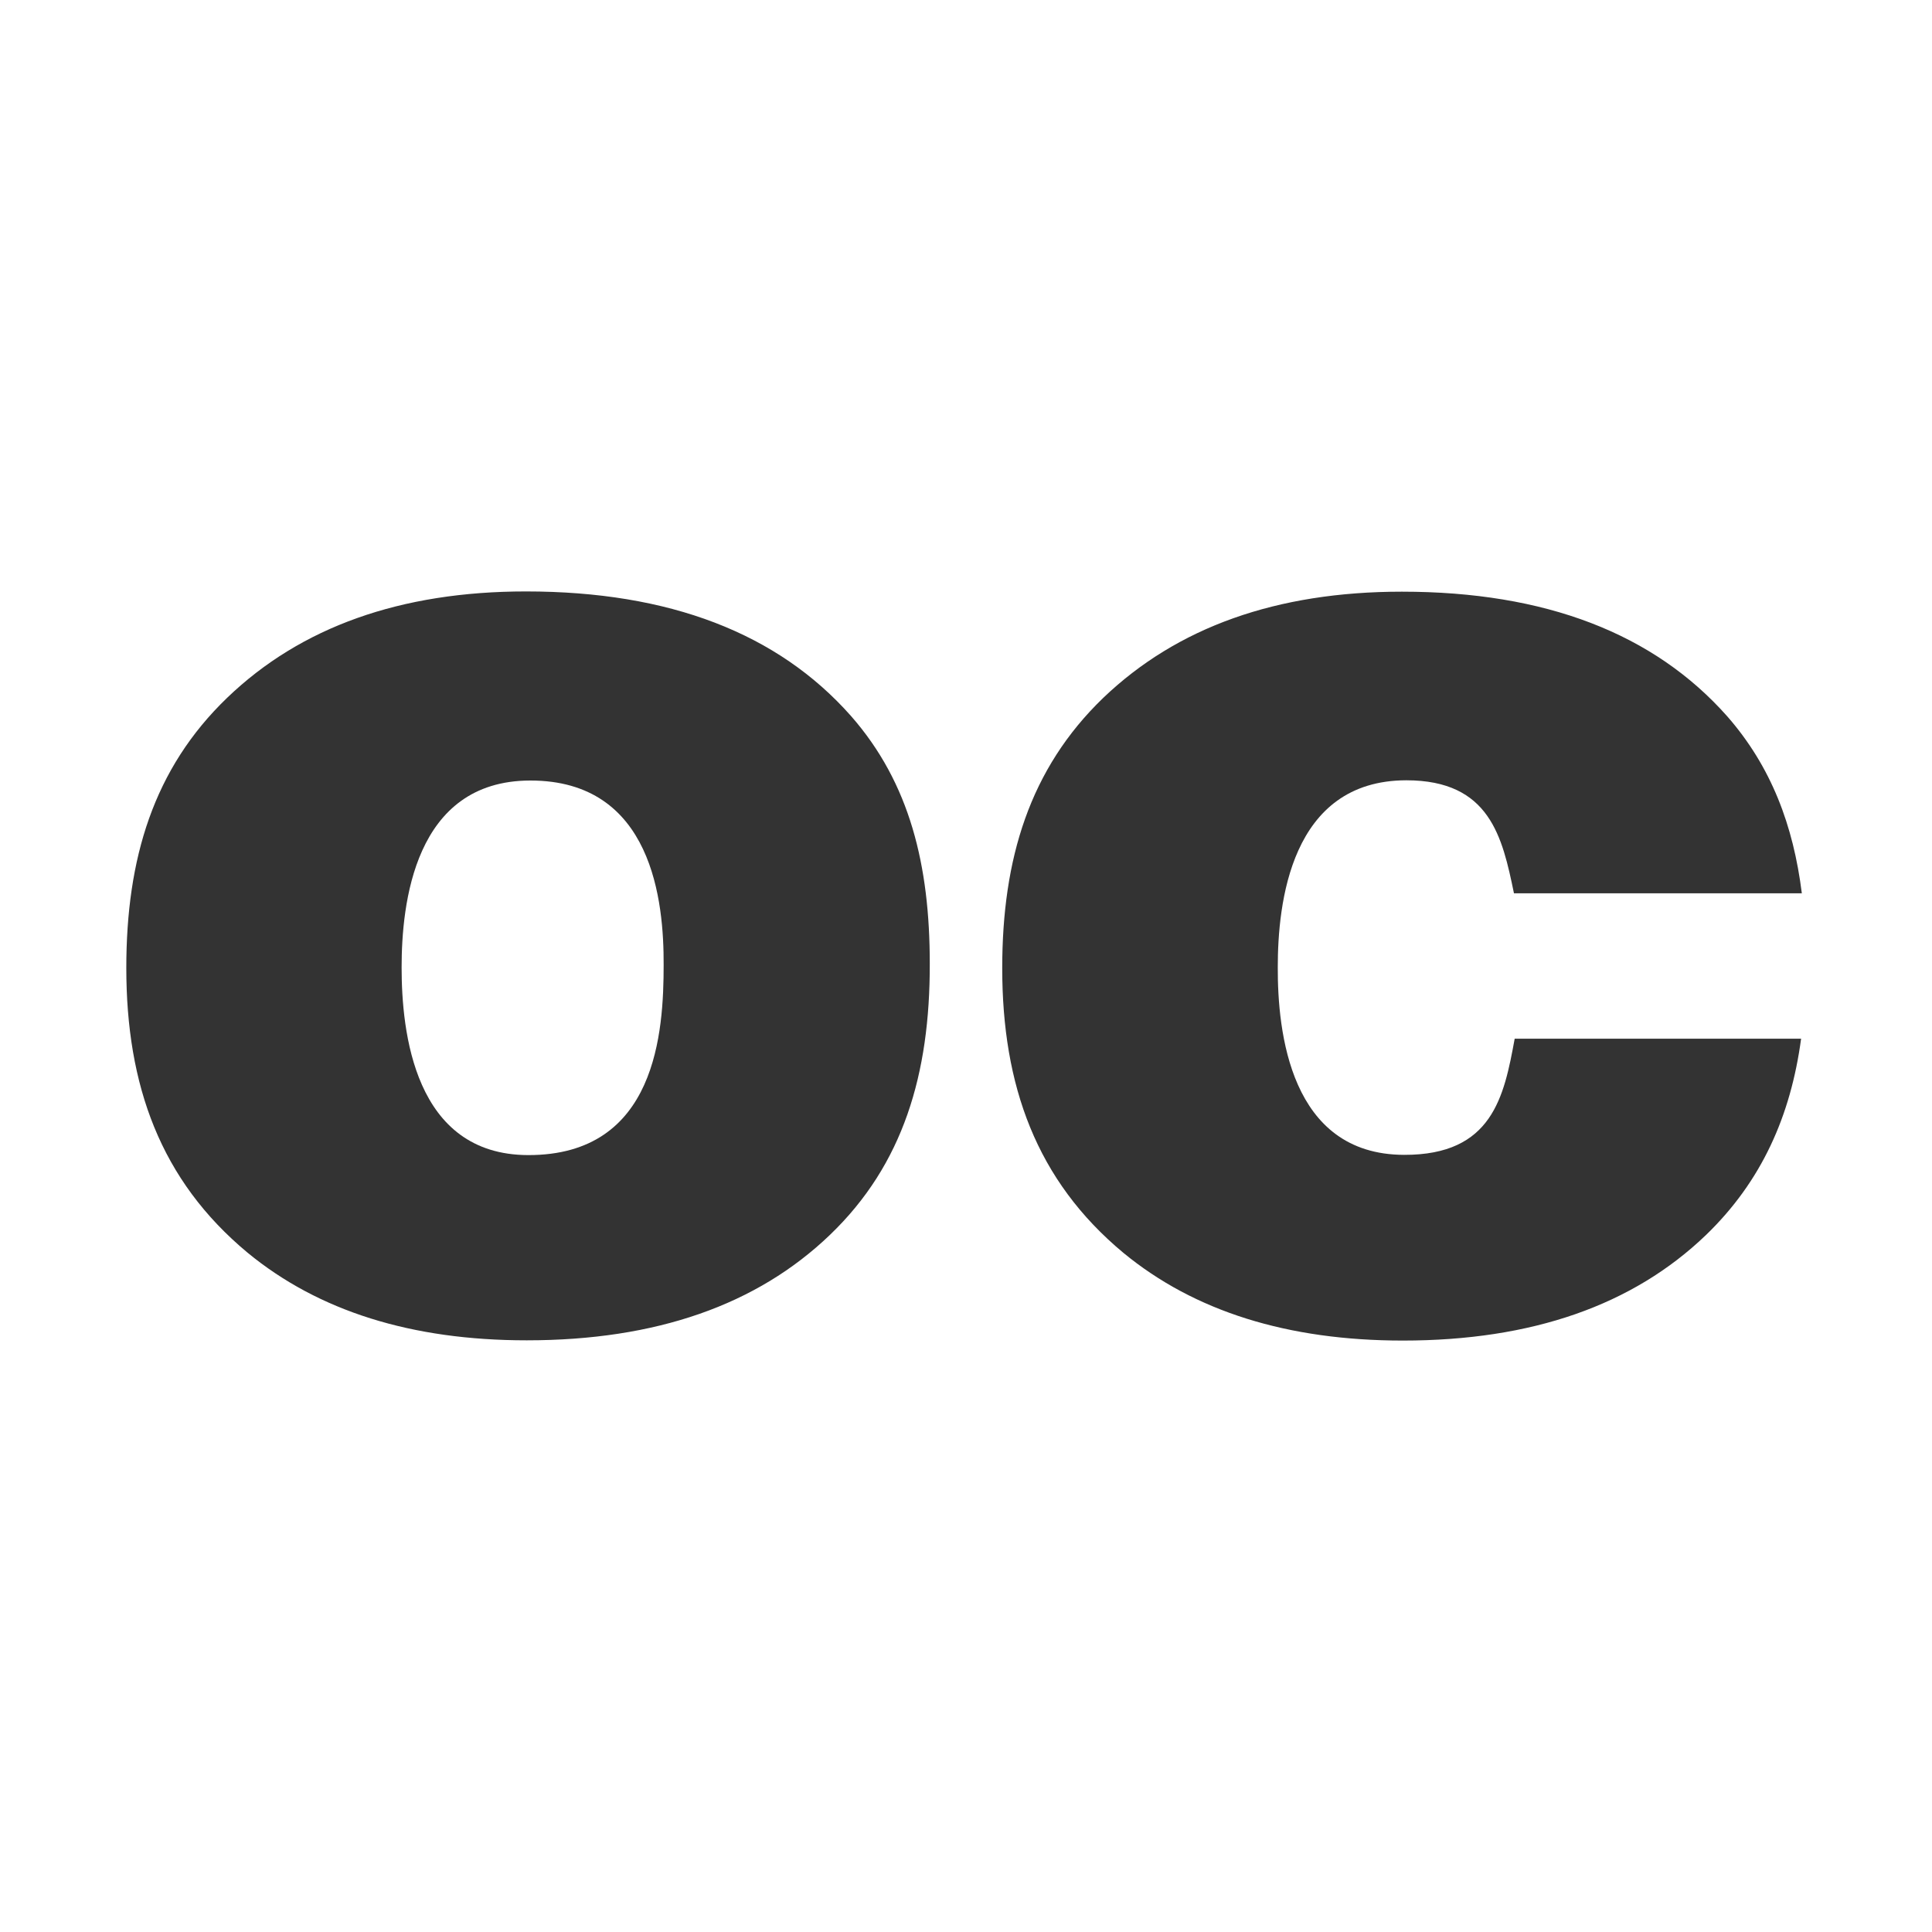 <svg version="1.1" id="Layer_1" xmlns="http://www.w3.org/2000/svg" x="0" y="0" viewBox="0 0 80 80" xml:space="preserve"><rect x="0" y="0" width="80" height="80" fill="#333333" stroke="none"/><style>.st0{fill:#fff}</style><path class="st0" d="M0 0v80h80V0H0zm34.37 51.13c-3.03 2.91-7.21 4.37-12.56 4.37-4.77 0-8.62-1.21-11.56-3.63-3.61-3-5.02-6.93-5.02-11.79 0-4.52 1.12-8.25 4.18-11.19 3.05-2.93 7.18-4.4 12.37-4.4 5.94 0 10.43 1.73 13.46 5.16 2.44 2.78 3.26 6.19 3.26 10.25.01 4.58-1.1 8.32-4.13 11.23zm23.77-3.31c3.66.01 4.14-2.41 4.58-4.81h11.86c-.43 3.19-1.63 5.9-3.94 8.13-3.03 2.91-7.21 4.37-12.55 4.37-4.77 0-8.63-1.21-11.57-3.63-3.61-3-5.02-6.93-5.02-11.79 0-4.52 1.13-8.25 4.18-11.19 3.06-2.93 7.18-4.4 12.37-4.4 5.94 0 10.43 1.73 13.47 5.16 1.83 2.09 2.74 4.53 3.09 7.33H62.69c-.48-2.32-.99-4.68-4.46-4.68-4.81.01-5.32 5.13-5.32 7.74-.01 2.65.5 7.76 5.23 7.77z"/><path class="st0" d="M21.95 32.32c-4.81.01-5.32 5.13-5.32 7.74 0 2.64.51 7.76 5.24 7.77 5.33.01 5.61-5.13 5.61-7.88.01-2.58-.44-7.64-5.53-7.63z"/></svg>